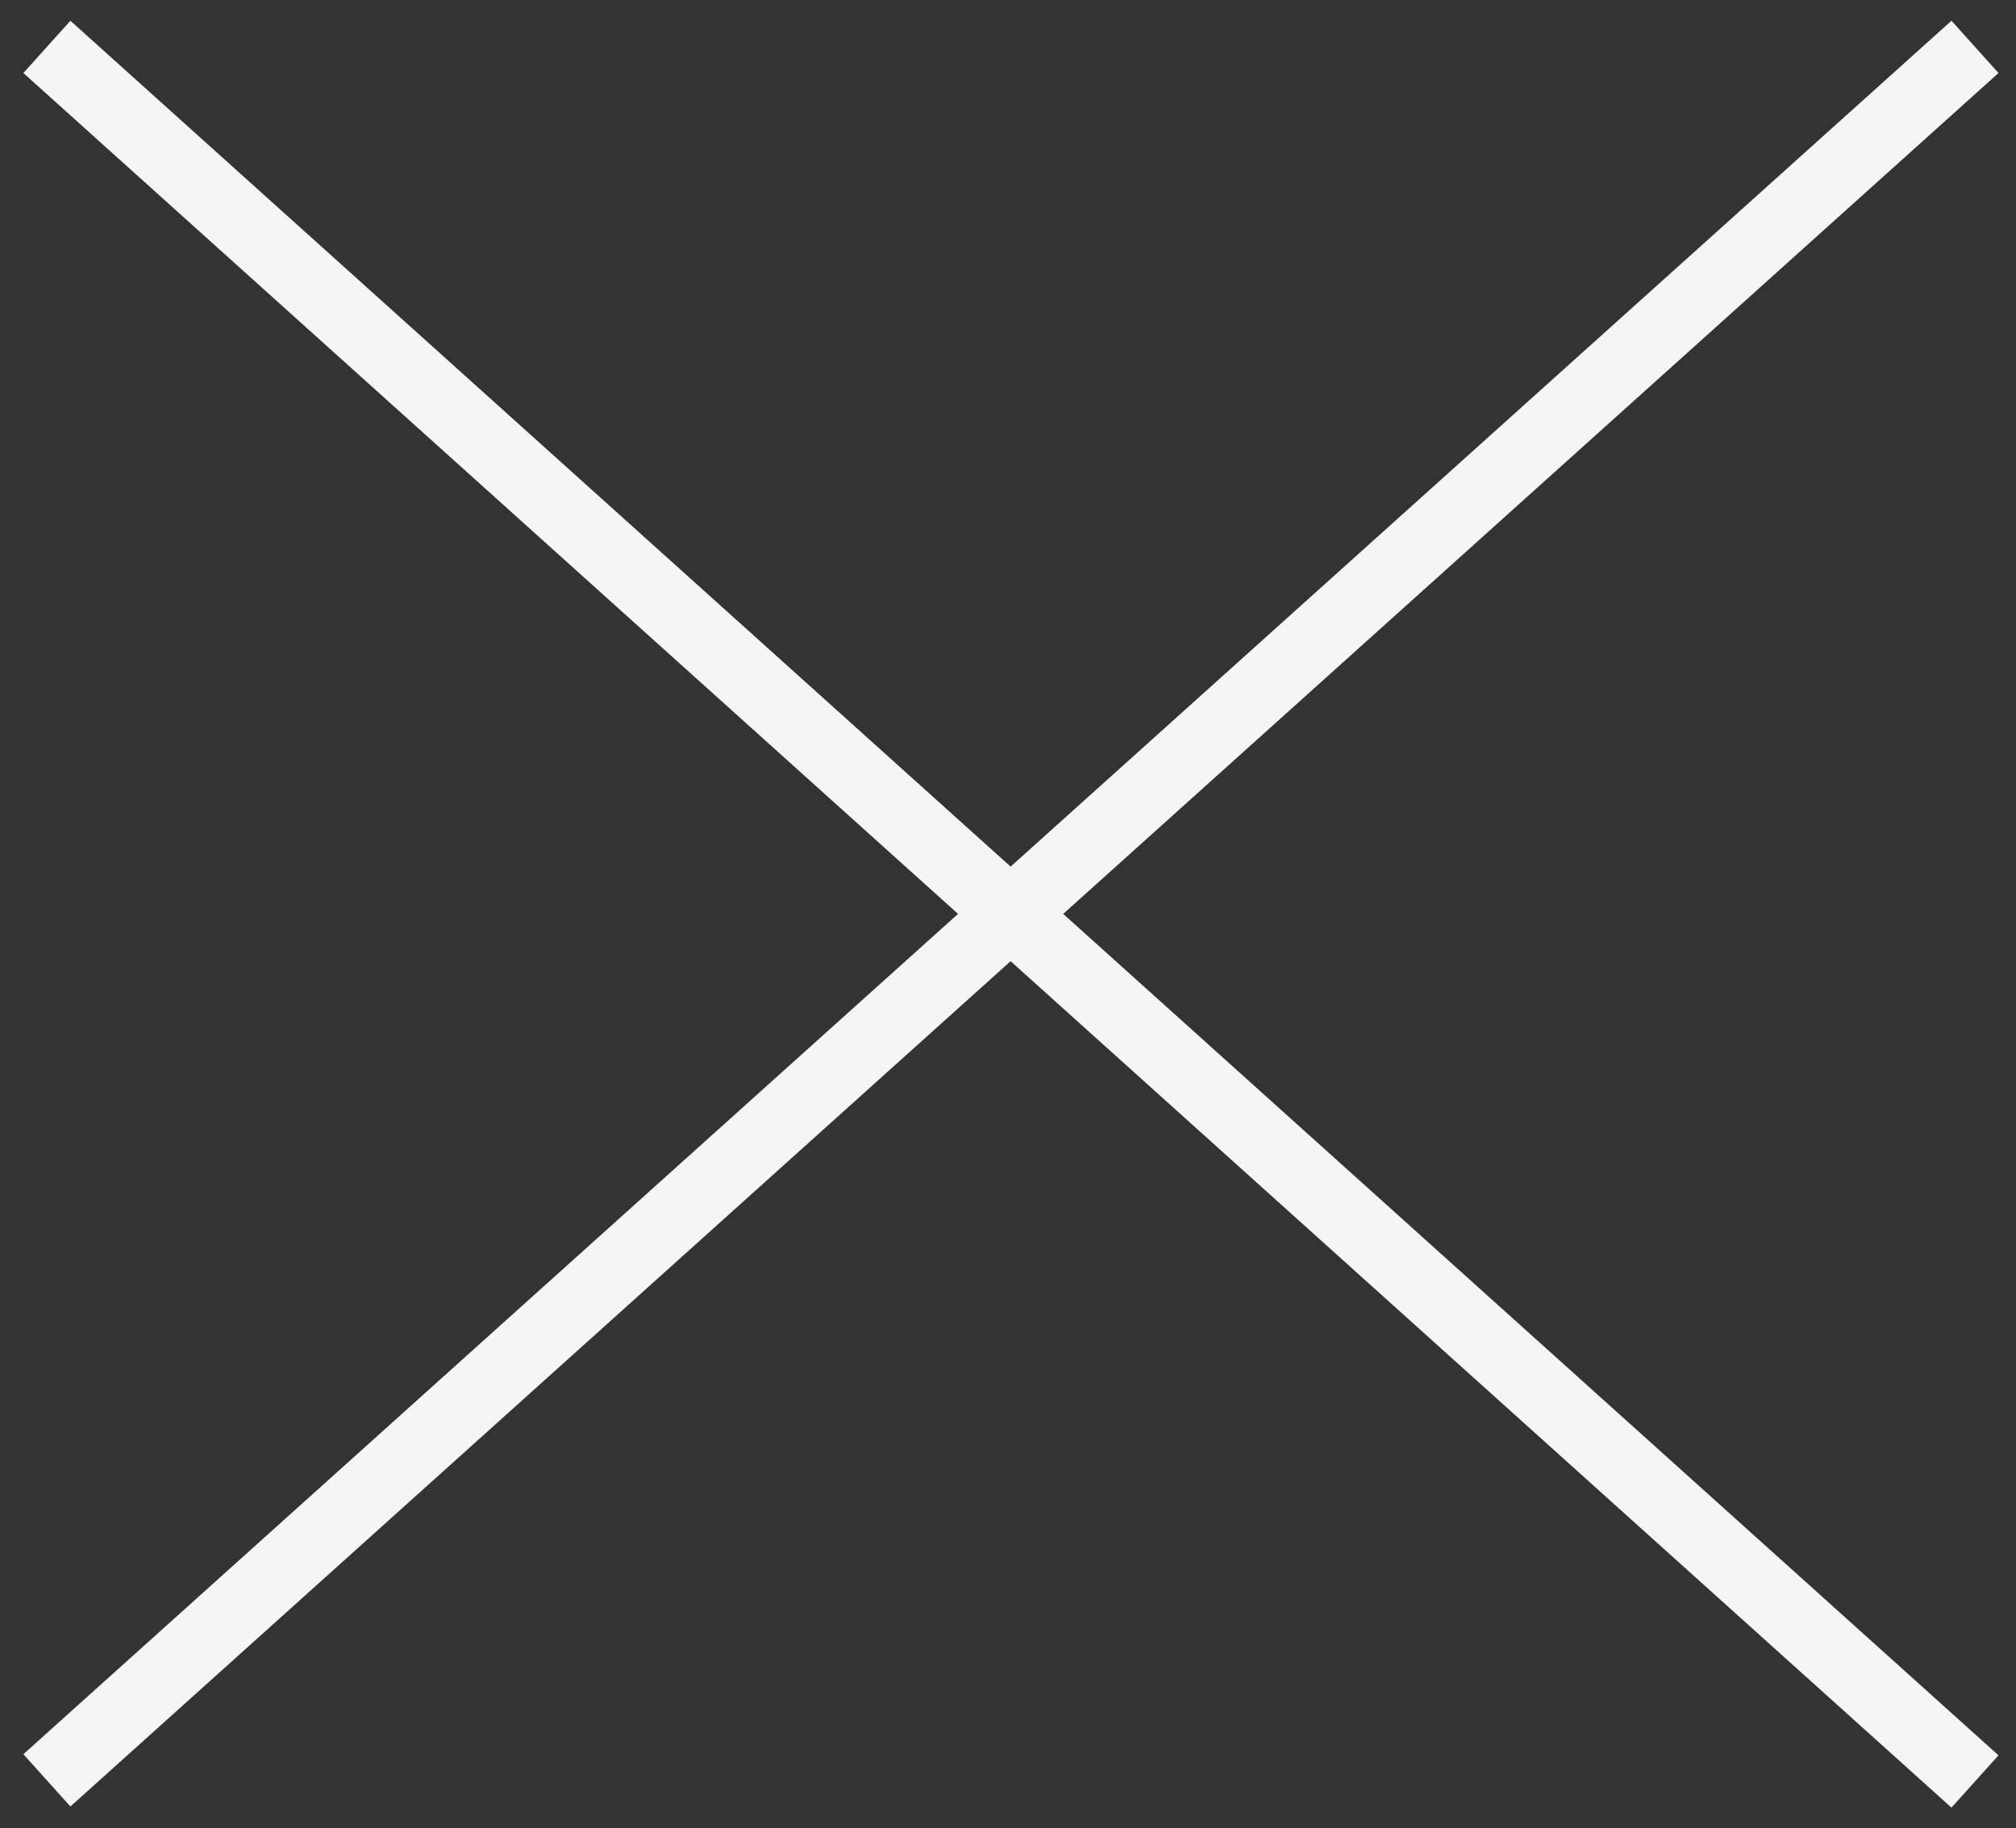 <svg width="43" height="39" viewBox="0 0 43 39" fill="none" xmlns="http://www.w3.org/2000/svg">
<rect x="0" y="0" width="43" height="39" fill="#333333" stroke="none"/>
<path d="M42.125 1L1 37.976" stroke="#F5F5F5" stroke-width="1.5"/>
<path d="M42.125 38L1 1" stroke="#F5F5F5" stroke-width="1.5"/>
</svg>

